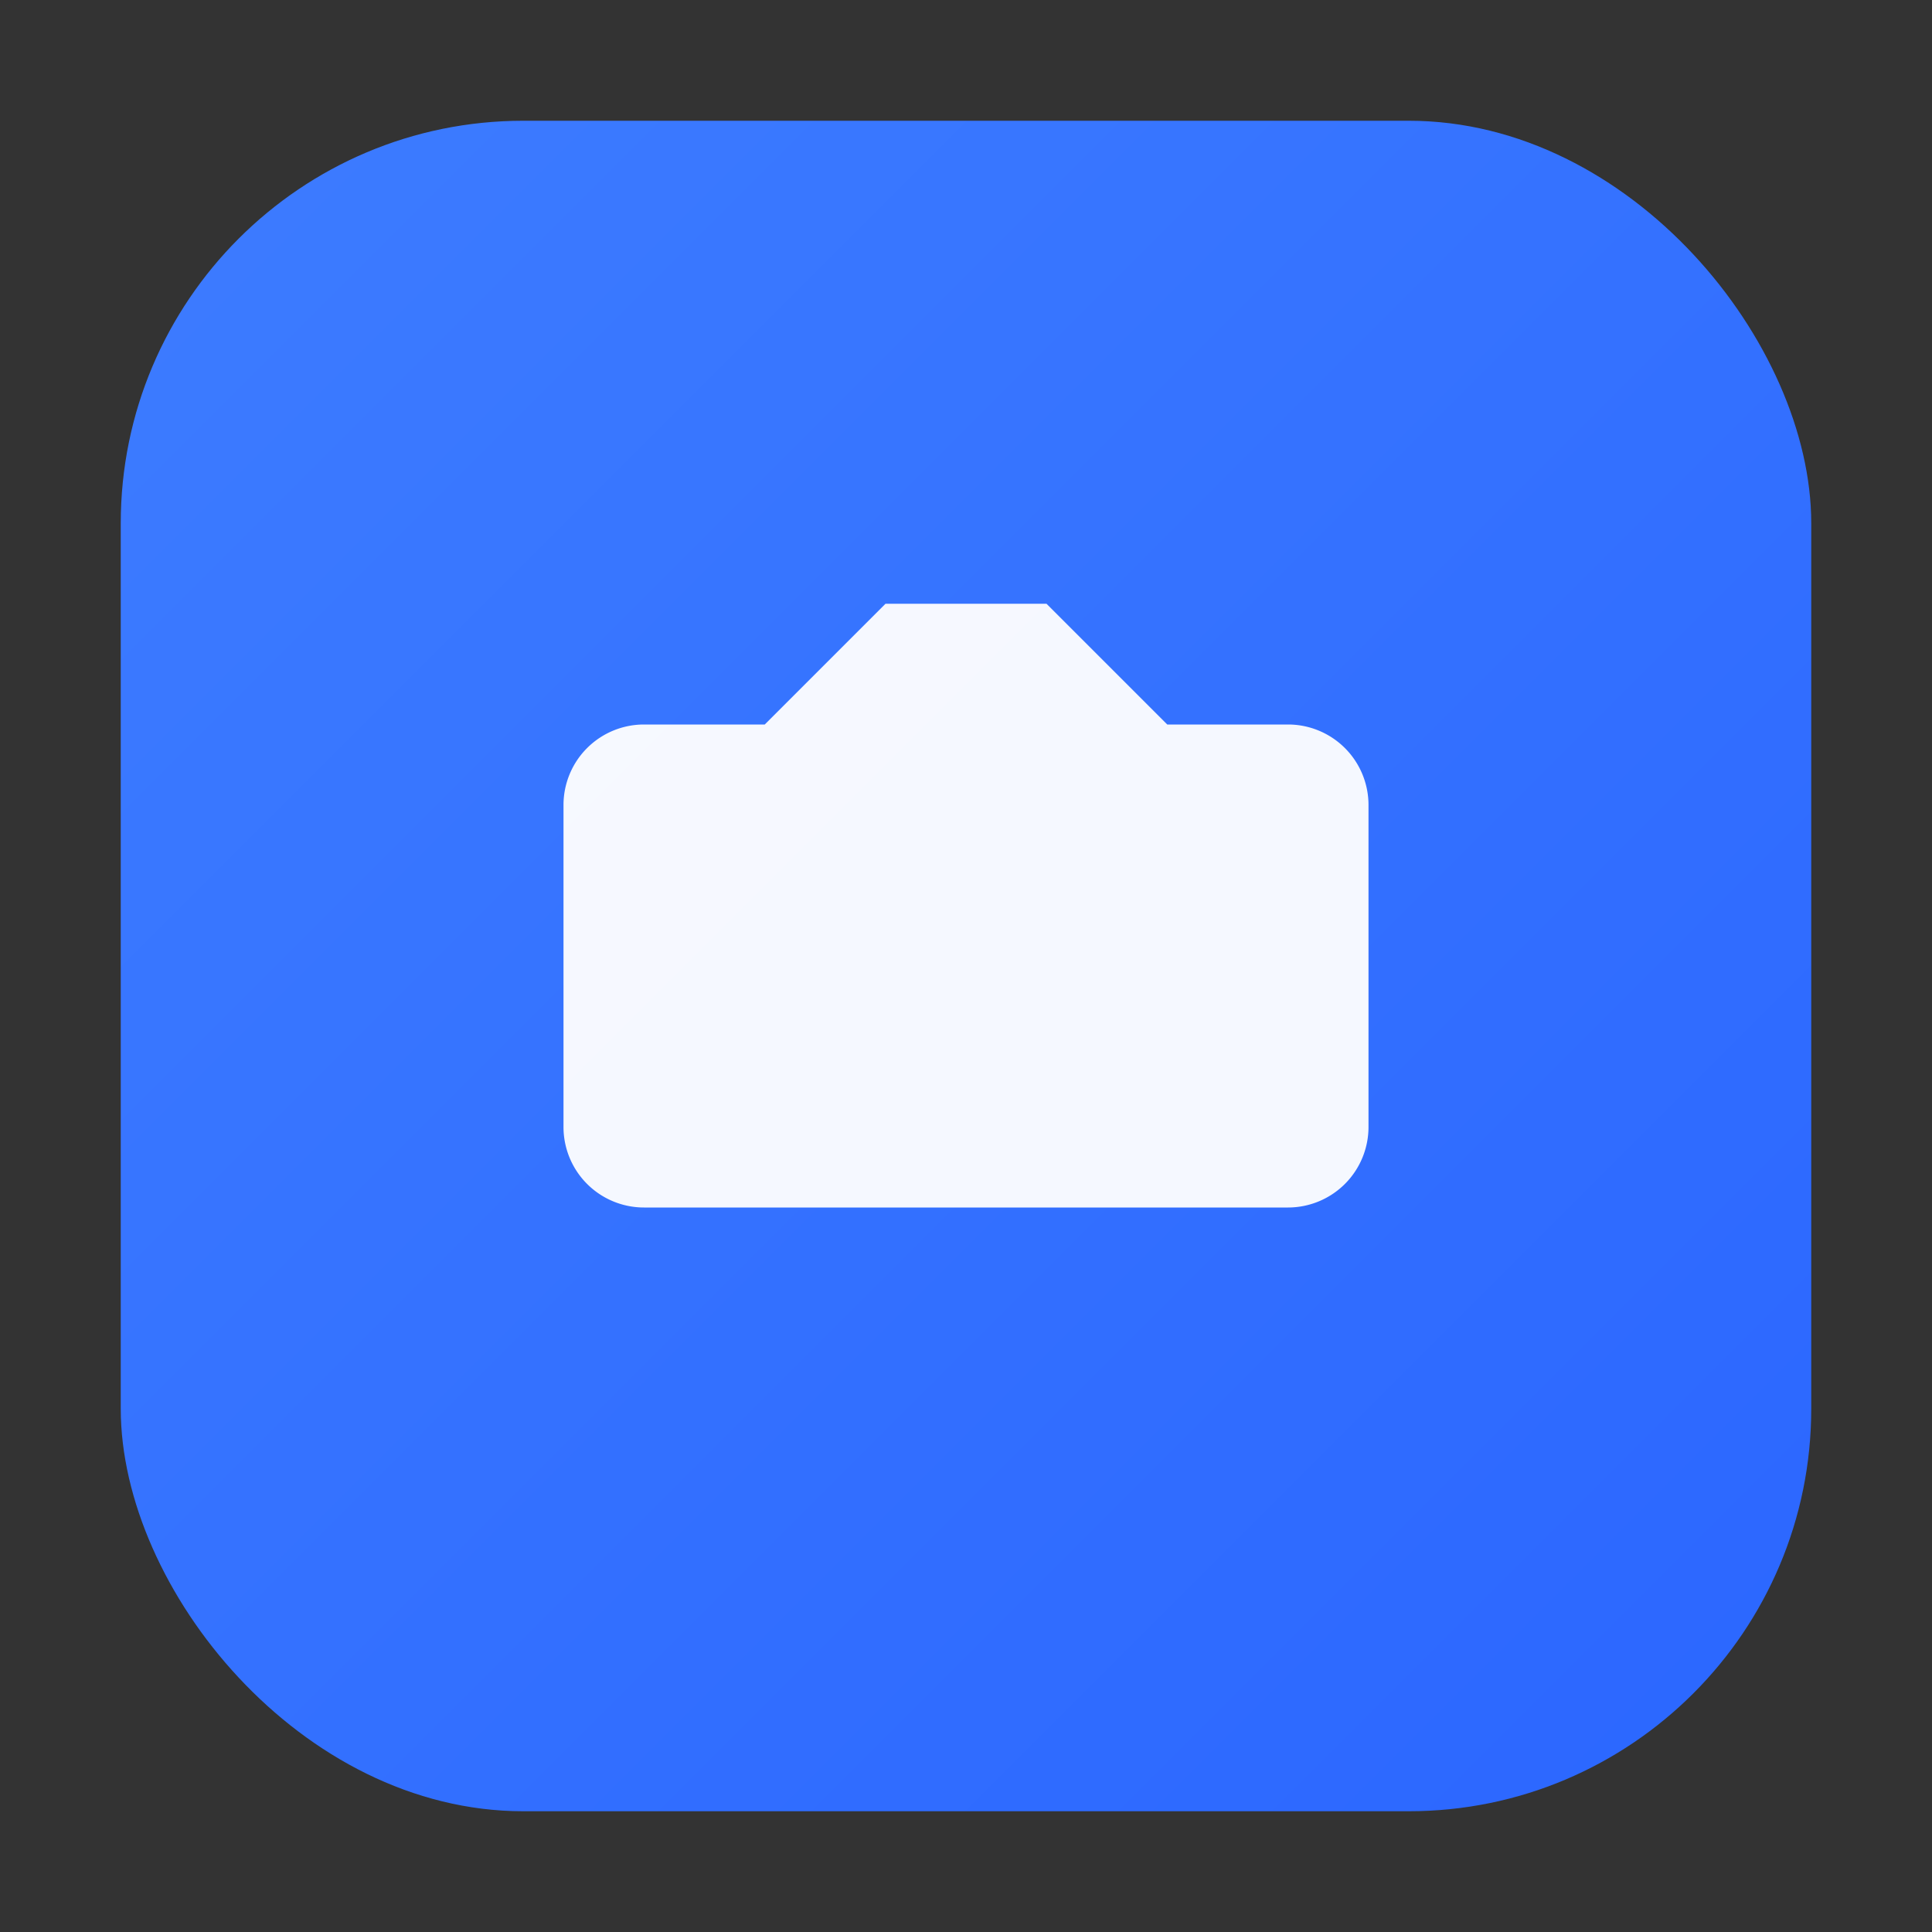 <svg xmlns="http://www.w3.org/2000/svg" viewBox="0 0 48 48">
  <rect x="0" y="0" width="48" height="48" fill="#333333" stroke="none"/>
  <defs>
    <linearGradient id="g" x1="0" y1="0" x2="1" y2="1">
      <stop offset="0" stop-color="#3d7cff"/><stop offset="1" stop-color="#2b66ff"/>
    </linearGradient>
  </defs>
  <rect x="3" y="3" width="42" height="42" rx="10" fill="url(#g)"/>
  <path d="M16 30h16a2 2 0 0 0 2-2v-8a2 2 0 0 0-2-2h-3l-3-3h-4l-3 3h-3a2 2 0 0 0-2 2v8a2 2 0 0 0 2 2z" fill="#fff" fill-opacity=".95"/>
</svg>
